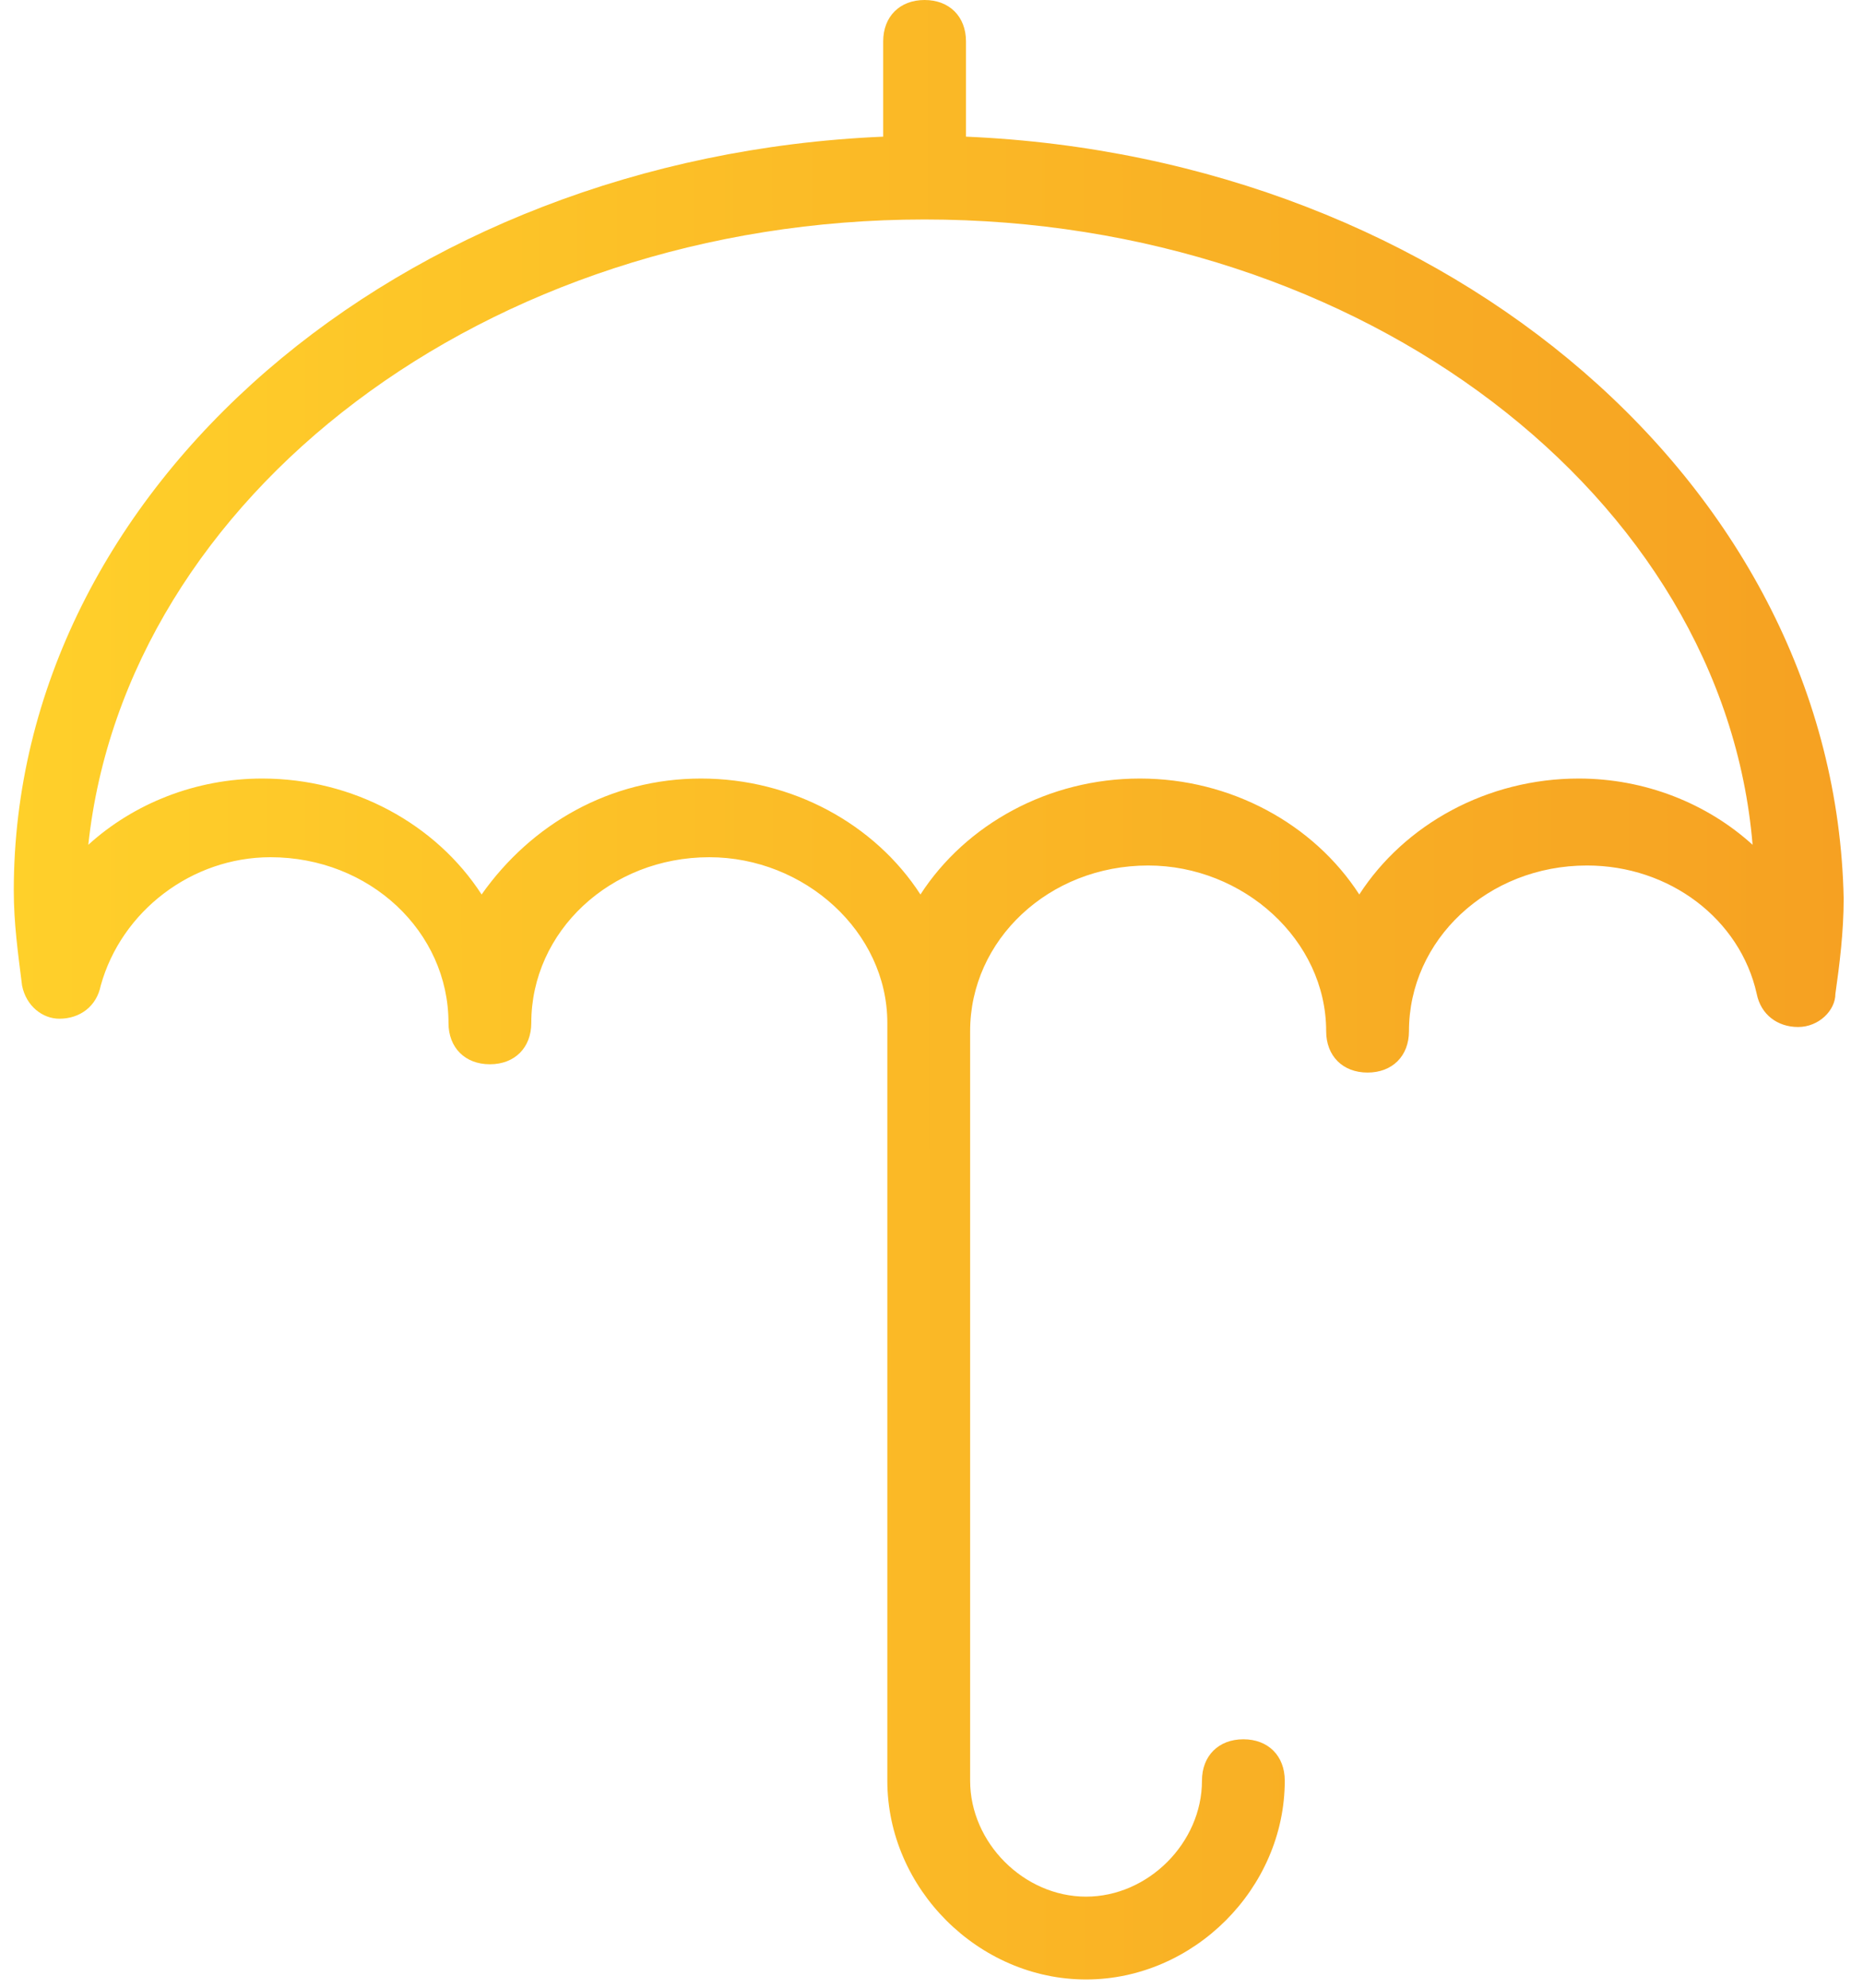 <svg width="45" height="48" viewBox="0 0 45 48" fill="none" xmlns="http://www.w3.org/2000/svg">
<path d="M23.333 3.3V1C23.333 0.4 22.933 0 22.333 0C21.733 0 21.333 0.4 21.333 1V3.3C9.633 3.8 0.333 11.8 0.333 21.5C0.333 22.3 0.433 23 0.533 23.8C0.633 24.3 1.033 24.6 1.433 24.6C1.933 24.6 2.333 24.3 2.433 23.8C2.933 22 4.633 20.7 6.533 20.7C8.933 20.7 10.833 22.5 10.833 24.7C10.833 25.3 11.233 25.7 11.833 25.7C12.433 25.7 12.833 25.3 12.833 24.7C12.833 22.5 14.733 20.7 17.133 20.7C19.433 20.7 21.433 22.5 21.433 24.7V43C21.433 45.6 23.633 47.8 26.233 47.8C28.833 47.8 31.033 45.6 31.033 43C31.033 42.4 30.633 42 30.033 42C29.433 42 29.033 42.4 29.033 43C29.033 44.5 27.733 45.8 26.233 45.8C24.733 45.8 23.433 44.5 23.433 43V24.9C23.433 22.7 25.333 20.9 27.733 20.9C30.033 20.9 32.033 22.7 32.033 24.9C32.033 25.5 32.433 25.9 33.033 25.9C33.633 25.9 34.033 25.5 34.033 24.9C34.033 22.7 35.933 20.9 38.333 20.9C40.333 20.9 42.033 22.2 42.433 24C42.533 24.5 42.933 24.8 43.433 24.8C43.933 24.8 44.333 24.4 44.333 24C44.433 23.3 44.533 22.5 44.533 21.7C44.333 11.8 35.033 3.8 23.333 3.3ZM38.133 18.8C35.933 18.8 33.933 19.9 32.833 21.6C31.733 19.9 29.733 18.8 27.533 18.8C25.333 18.8 23.333 19.9 22.233 21.6C21.133 19.9 19.133 18.8 16.933 18.8C14.733 18.8 12.833 19.9 11.633 21.6C10.533 19.9 8.533 18.8 6.333 18.8C4.733 18.8 3.233 19.4 2.133 20.4C3.033 12 11.733 5.3 22.333 5.3C32.933 5.3 41.633 12 42.333 20.4C41.233 19.4 39.733 18.8 38.133 18.8Z" fill="url(#paint0_linear_112_3531)"/>
<defs>
<linearGradient id="paint0_linear_112_3531" x1="0.333" y1="23.9" x2="44.533" y2="23.862" gradientUnits="userSpaceOnUse">
<stop stop-color="#FFD02A"/>
<stop offset="1" stop-color="#F6A122"/>
</linearGradient>
</defs>
</svg>
